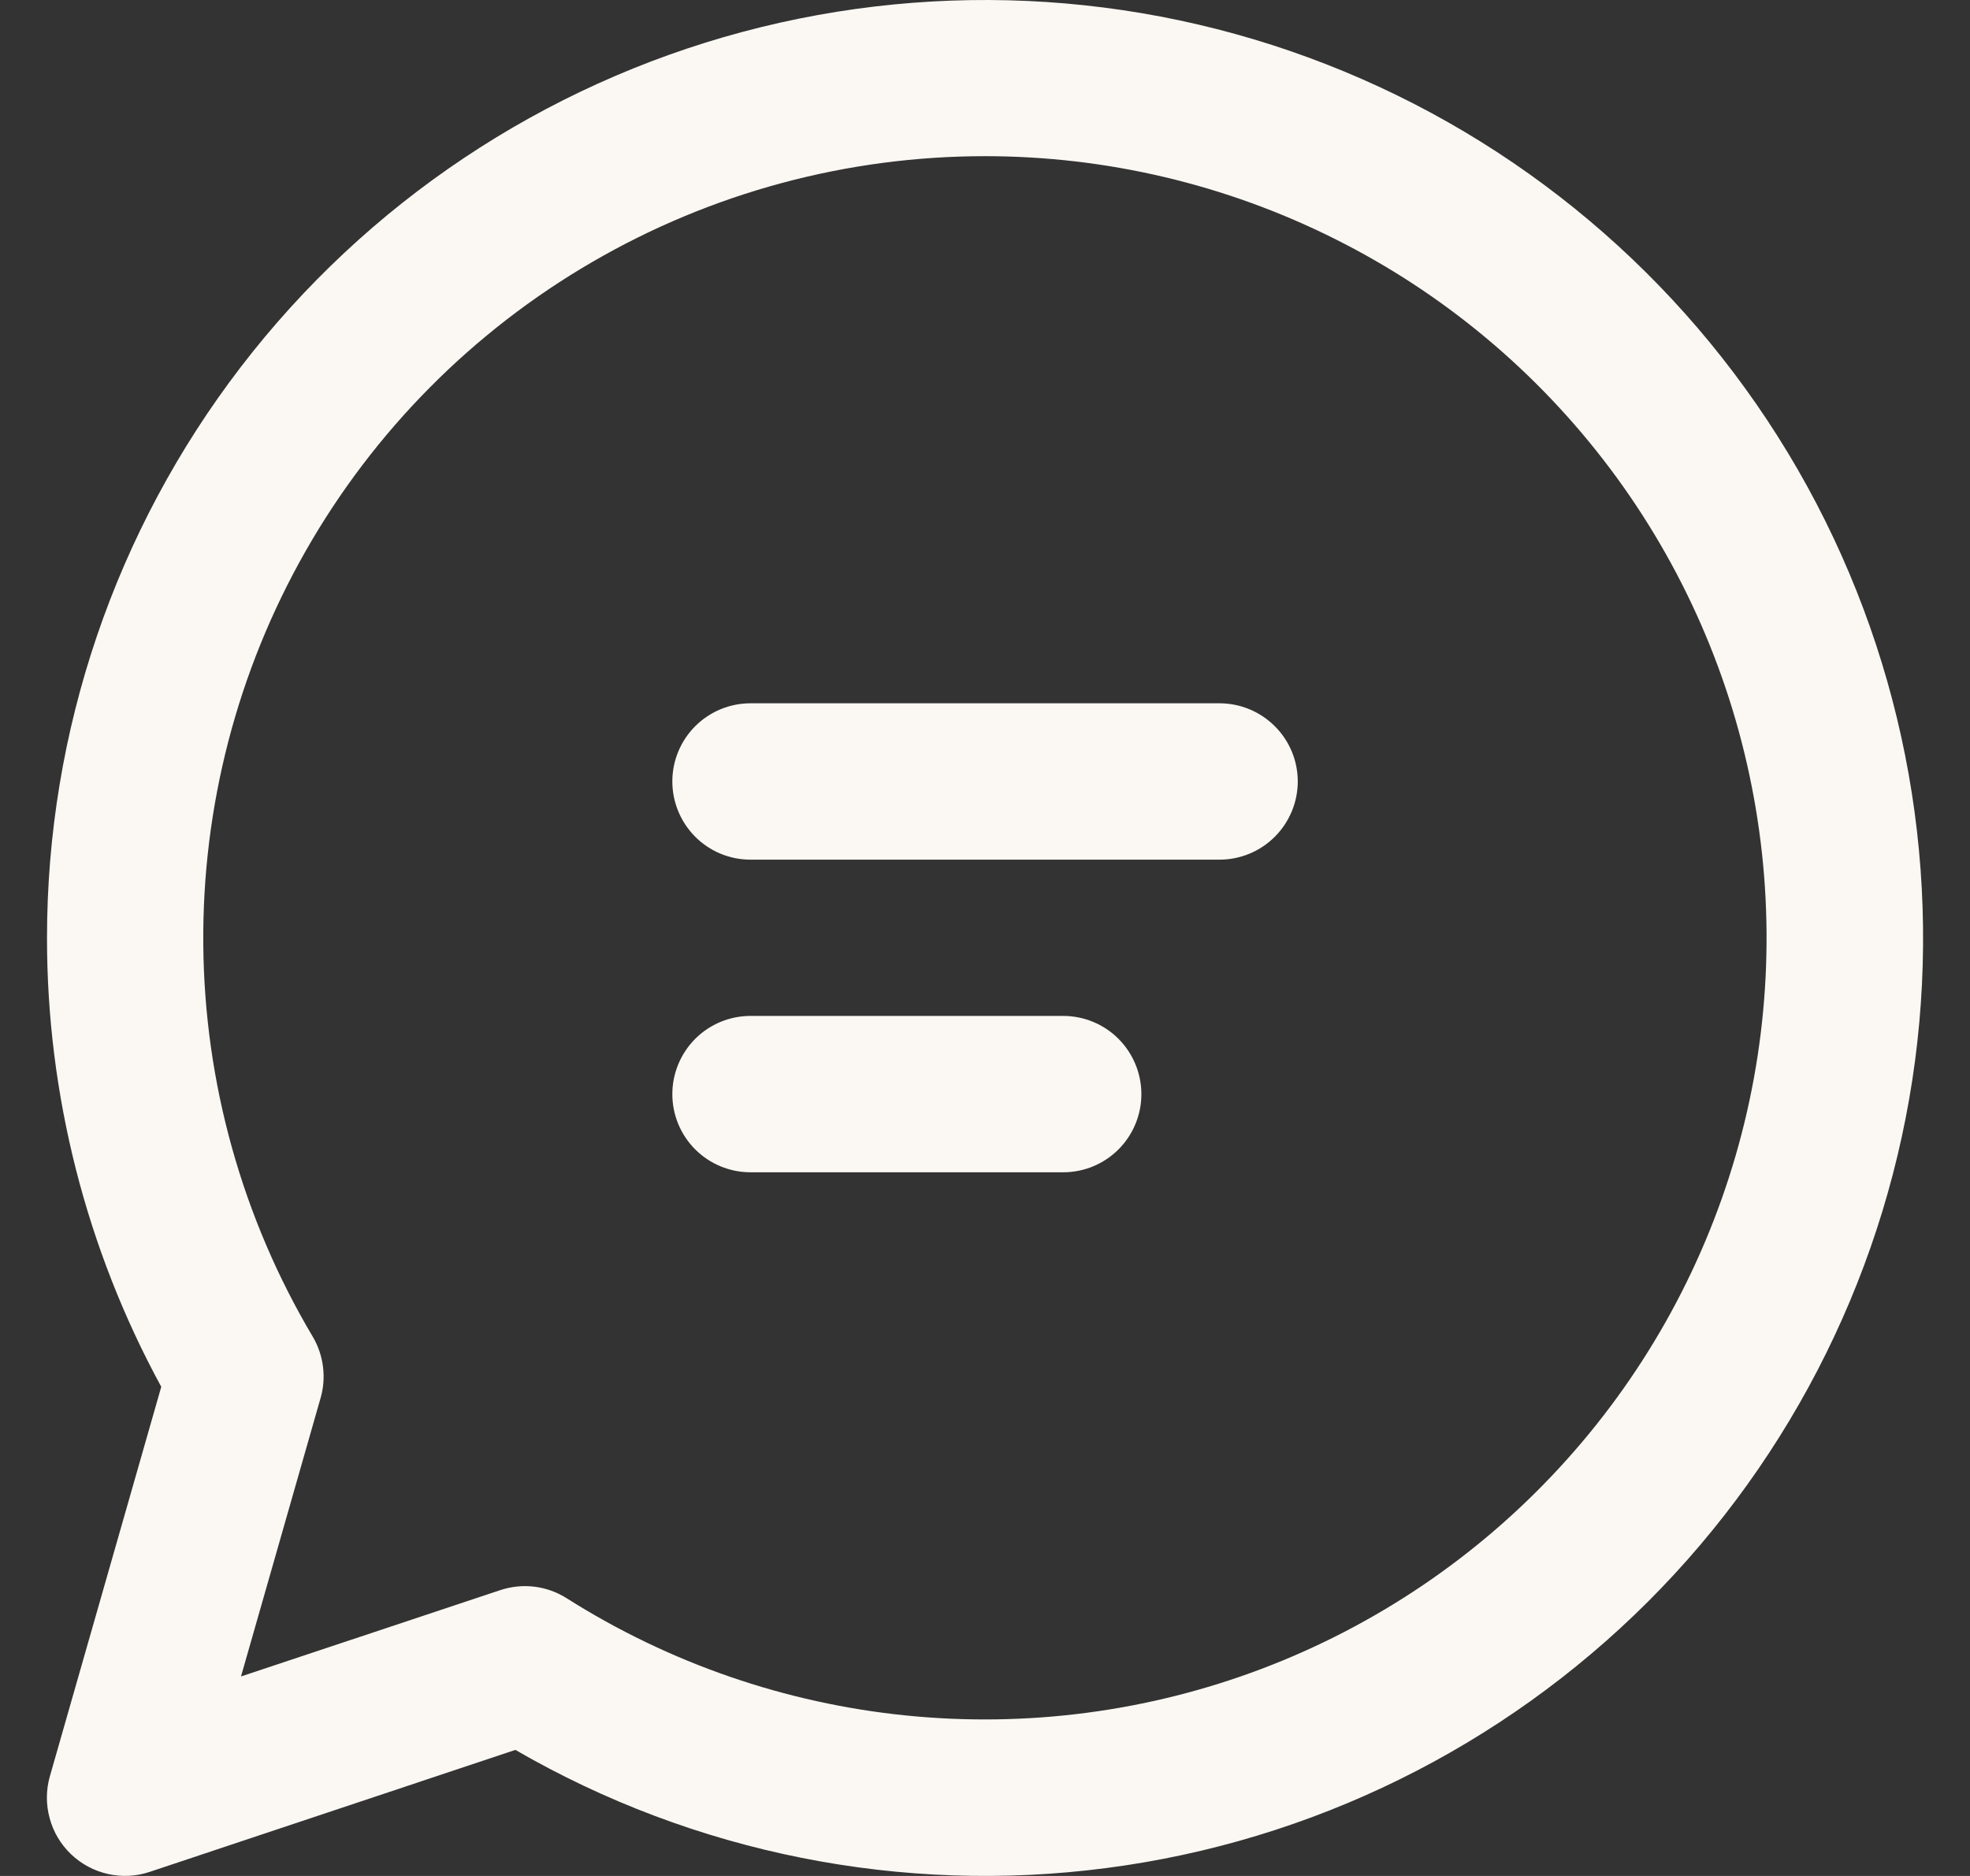 <?xml version="1.0" encoding="UTF-8"?> <svg xmlns="http://www.w3.org/2000/svg" width="21" height="20" viewBox="0 0 21 20" fill="none"><rect x="0" y="0" width="21" height="20" fill="#333333" stroke="none"/><path d="M7.167 8.331C7.167 8.11 7.255 7.898 7.411 7.742C7.567 7.586 7.779 7.498 8 7.498H13C13.221 7.498 13.433 7.586 13.589 7.742C13.746 7.898 13.834 8.11 13.834 8.331C13.834 8.552 13.746 8.764 13.589 8.921C13.433 9.077 13.221 9.165 13 9.165H8C7.779 9.165 7.567 9.077 7.411 8.921C7.255 8.764 7.167 8.552 7.167 8.331ZM8 10.831C7.779 10.831 7.567 10.919 7.411 11.075C7.255 11.232 7.167 11.444 7.167 11.665C7.167 11.886 7.255 12.098 7.411 12.254C7.567 12.41 7.779 12.498 8 12.498H11.334C11.555 12.498 11.767 12.41 11.923 12.254C12.079 12.098 12.167 11.886 12.167 11.665C12.167 11.444 12.079 11.232 11.923 11.075C11.767 10.919 11.555 10.831 11.334 10.831H8ZM0.501 9.998C0.501 7.796 1.228 5.657 2.569 3.91C3.909 2.164 5.789 0.909 7.915 0.34C10.042 -0.229 12.297 -0.081 14.331 0.763C16.364 1.606 18.063 3.097 19.163 5.004C20.262 6.911 20.702 9.128 20.414 11.311C20.125 13.493 19.124 15.52 17.567 17.076C16.009 18.631 13.982 19.63 11.799 19.915C9.616 20.201 7.399 19.759 5.494 18.656L1.597 19.956C1.453 20.005 1.299 20.012 1.151 19.979C1.003 19.946 0.867 19.873 0.757 19.768C0.647 19.663 0.568 19.53 0.529 19.383C0.489 19.237 0.49 19.082 0.532 18.936L1.719 14.785C0.919 13.316 0.5 11.67 0.501 9.998ZM10.5 1.665C9.029 1.665 7.584 2.054 6.312 2.794C5.04 3.533 3.986 4.596 3.258 5.875C2.53 7.153 2.154 8.602 2.167 10.073C2.18 11.545 2.583 12.986 3.334 14.251C3.392 14.349 3.429 14.458 3.443 14.57C3.457 14.683 3.449 14.797 3.417 14.906L2.569 17.873L5.332 16.953C5.449 16.914 5.574 16.901 5.697 16.916C5.82 16.931 5.938 16.974 6.042 17.04C7.134 17.731 8.372 18.159 9.658 18.289C10.944 18.419 12.242 18.249 13.451 17.791C14.659 17.333 15.745 16.6 16.621 15.65C17.498 14.701 18.142 13.56 18.502 12.319C18.862 11.078 18.928 9.77 18.695 8.498C18.463 7.227 17.938 6.027 17.162 4.994C16.385 3.96 15.38 3.121 14.223 2.544C13.067 1.966 11.793 1.665 10.5 1.665Z" fill="#FBF8F3"></path></svg> 
